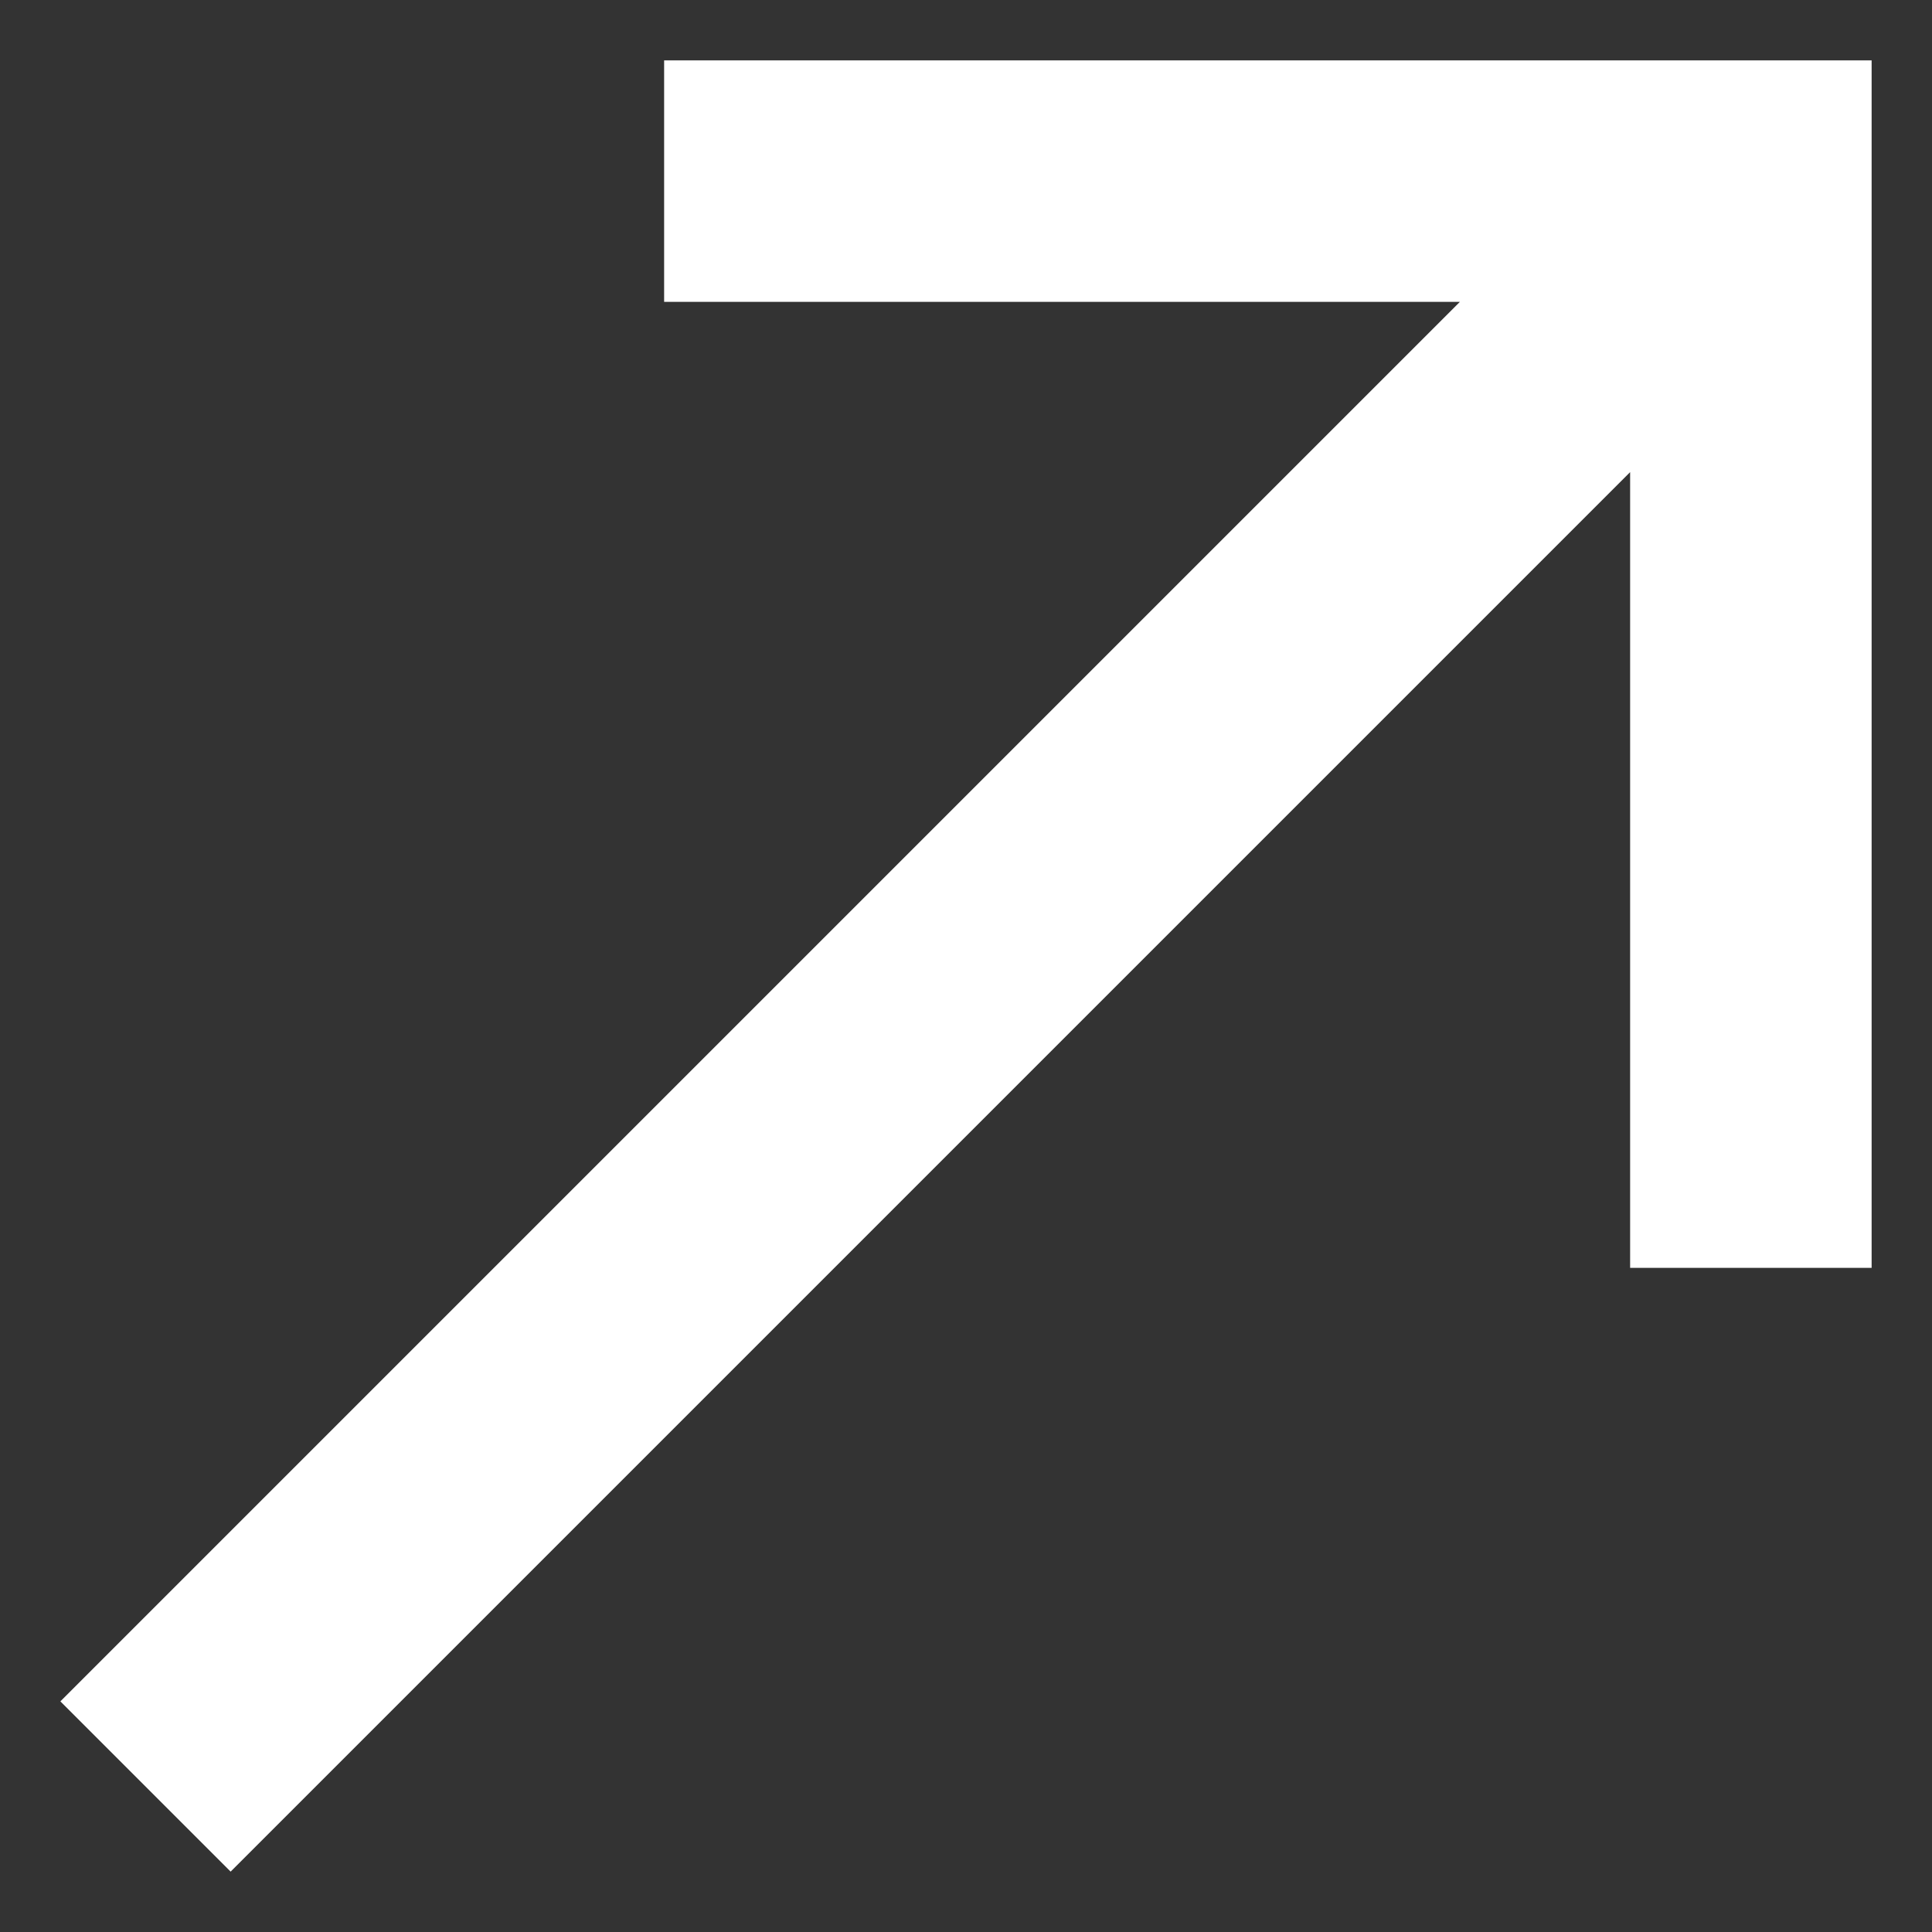 <svg width="16" height="16" viewBox="0 0 16 16" fill="none" xmlns="http://www.w3.org/2000/svg">
<rect x="0" y="0" width="16" height="16" fill="#333333" stroke="none"/>
<path d="M15.5 10.5H13.5V3.91L1.91 15.5L0.5 14.09L12.09 2.5H5.5V0.5H15.5V10.5Z" fill="white"/>
</svg>
